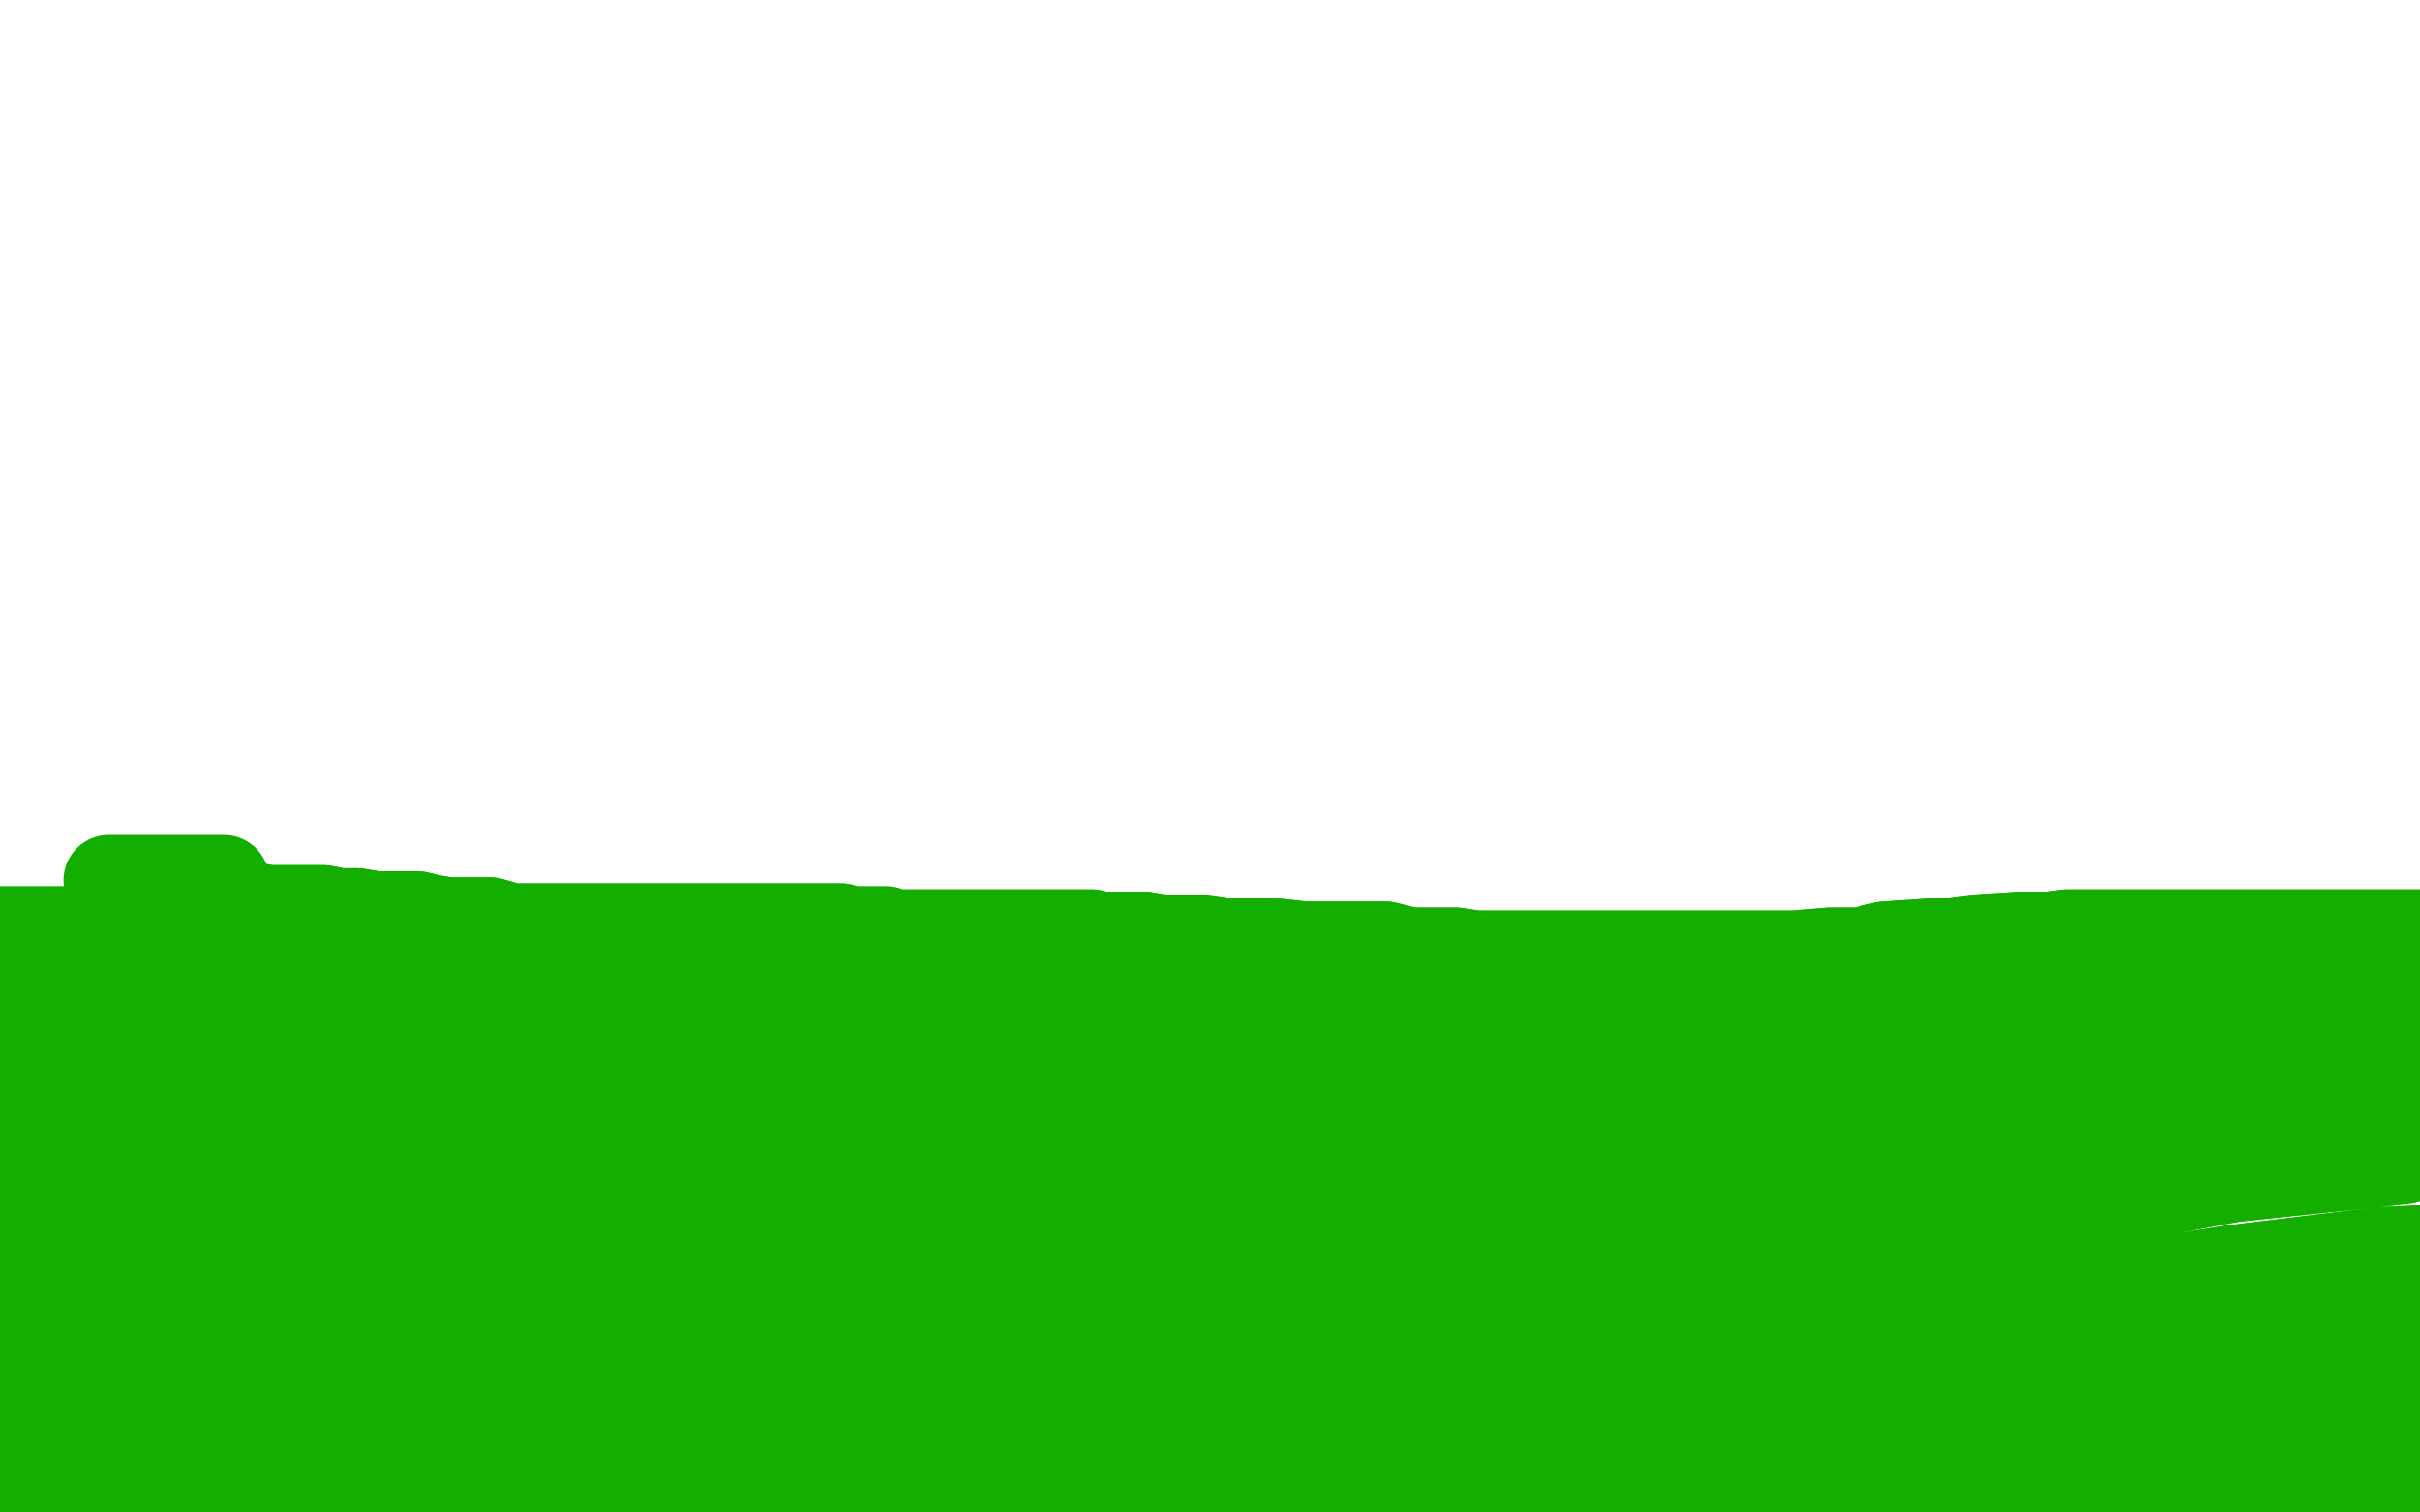 <?xml version="1.0" standalone="no"?>
<!DOCTYPE svg PUBLIC "-//W3C//DTD SVG 1.1//EN"
"http://www.w3.org/Graphics/SVG/1.1/DTD/svg11.dtd">

<svg width="800" height="500" version="1.1" xmlns="http://www.w3.org/2000/svg" xmlns:xlink="http://www.w3.org/1999/xlink" style="stroke-antialiasing: false"><desc>This SVG has been created on https://colorillo.com/</desc><rect x='0' y='0' width='800' height='500' style='fill: rgb(255,255,255); stroke-width:0' /><polyline points="584,95 584,95 584,95 569,413 569,413 584,95 584,95 569,414 569,414 584,95 584,95 569,419 569,419 584,95 584,95 570,423 570,423 586,93 586,93 571,426 571,426 588,93 588,93 574,430 574,430 598,88 598,88 580,436 580,436 603,85 603,85 583,438 583,438 615,79 615,79 591,442 591,442 620,77 620,77 596,445 623,76 600,447 633,71 613,452 640,68 618,453 646,65 623,455 657,61 634,457 661,60 640,460 667,57 646,461 675,55 658,464 678,54 663,466 680,54 667,468 686,52 676,471 689,50 682,474 691,50 686,476 697,48 695,481 701,48 698,483 703,47 704,485 708,46 712,490 711,45 717,491 716,44 721,493 724,41 731,497 727,40 735,498 732,40 740,499 741,39 751,500 746,39 756,501 750,39 761,501 757,39 770,502 762,39 776,502 765,39 781,502 776,39 791,504 780,39 795,504 785,39 800,504 794,39 809,505 799,39 814,505 807,39 821,505 810,39 824,505 812,39 827,505 815,39 831,505 819,39 833,505 822,39 836,505 822,39 838,505 823,39 838,505 824,39 838,505 819,42 836,505 814,45 829,507 793,50 806,512 779,53 793,514 765,54 779,515 729,59 746,521 710,62 726,524 689,65 706,528 651,72 667,536 630,77 646,541 611,80 627,544 570,87 591,550 551,90 574,552 533,92 557,554 494,94 528,557 478,95 513,557 462,95 498,557 434,95 470,557 420,95 456,557 392,95 426,557 378,97 410,557 363,98 395,557 333,102 366,558 316,106 350,559 298,109 333,561 262,116 303,566 246,118 287,568 231,121 272,569 201,124 244,573 188,125 232,574 176,125 220,574 153,125 197,574 143,125 186,574 134,125 177,574 121,125 162,574 113,124 154,574 106,123 144,573 88,122 128,570 80,121 121,569 73,121 111,568 58,118 95,566 51,117 90,565 46,117 85,565 34,116 72,564 30,116 68,564 25,116 64,564 13,116 57,564 8,116 51,564 2,116 47,564 -9,116 36,564 -13,116 33,564 -19,116 30,564 -27,116 23,564 -30,116 18,564 -34,116 16,564 -37,116 11,564 -40,116 9,564 -41,116 8,564 -43,116 6,564 -43,116 5,564 -43,116 4,564 -41,116 5,564 -33,120 10,565 -9,124 32,568 8,125 47,569 23,125 61,569 57,125 95,569 76,125 113,567 95,124 132,565 139,120 173,558 162,115 193,554 188,110 215,551 237,101 258,542 261,97 281,538 286,92 305,534 334,85 349,526 358,82 373,522 382,77 396,519 433,69 444,509 458,64 467,505 485,60 487,500 533,47 533,487 557,40 555,482 577,33 576,476 621,24 613,466 645,19 633,460 667,15 651,455 702,7 680,447 717,3 694,444 732,1 708,441 757,-4 728,438 766,-5 738,437 774,-5 744,437 787,-5 756,436 793,-5 759,436 802,-5 766,436 806,-5 770,436 810,-4 773,436 817,-3 779,437 822,0 783,438 825,2 787,439 831,4 796,444 834,7 800,445 838,8 802,446 844,10 807,448 846,10 809,448 849,10 811,449 854,10 812,449 854,10 814,449 847,4 807,445 837,0 798,441 825,-4 788,439 801,-10 765,436 788,-11 751,434 774,-12 739,433 749,-14 714,431 738,-15 702,430 725,-18 690,429 689,-25 666,423 673,-28 655,419 658,-30 643,416 629,-36 622,410 615,-39 610,406 586,-45 580,396 574,-45 561,393 560,-45 540,389 514,-41 488,383 486,-43 460,380 458,-48 431,378 401,-50 370,377 362,-50 337,377 318,-50 304,378 243,-42 239,384 213,-37 208,388 184,-31 179,392 133,-23 128,401 115,-20 109,406 102,-16 96,409 86,-13 78,415 83,-12 72,417 80,-12 70,418 80,-12 69,418 80,-12 68,418 78,-12 66,419 76,-12 65,419 72,-12 63,421 65,-11 58,423 42,-11 45,425 28,-11 35,426 12,-11 27,428 -19,-10 9,430 -32,-8 -2,431 -44,-6 -11,431 -50,2 -25,434 -50,5 -30,436 -50,9 -33,437 -50,11 -36,437 -50,12 -37,437 -50,12 -37,437 -50,9 -37,437 -50,4 -37,437 -50,-3 -37,437 -50,-18 -29,434 -50,-23 -17,431 -50,-29 -3,429 -6,-36 32,424 19,-38 56,423 47,-41 80,423 75,-41 102,423 126,-41 149,424 153,-39 174,426 204,-33 220,433 228,-29 244,438 257,-23 269,442 327,-14 326,454 360,-11 354,460 394,-6 384,466 457,2 449,476 488,5 484,481 524,9 520,484 614,16 593,489 657,18 629,490 695,19 664,490 764,19 726,492 795,20 753,493 821,20 772,493 849,20 794,496 853,20 795,496 853,20 792,497 849,20 777,501 830,23 750,507 753,31 673,520 704,35 629,524 656,40 585,529 552,49 484,538 493,53 427,545 386,60 334,560 342,63 297,567 301,67 262,574 264,69 231,580 211,74 184,589 196,76 176,591" style="fill: none; stroke: #ffffff; stroke-width: 30; stroke-linejoin: round; stroke-linecap: round; stroke-antialiasing: false; stroke-antialias: 0; opacity: 1.0"/>
<polyline points="535,-29 535,-29 535,-29 525,263 525,263 529,-30 529,-30 492,268 492,268 516,-34 516,-34 454,276 454,276 488,-36 488,-36 374,291 374,291 473,-34 473,-34 340,298 340,298 456,-30 456,-30 309,303 309,303 425,-30 425,-30 258,308 258,308 412,-30 412,-30 242,308 242,308 405,-30 405,-30 232,306 232,306 396,-30 396,-30 223,301 223,301 390,-31 219,294 384,-35 214,283 369,-48 207,263 362,-50 205,255 352,-50 200,248 340,-50 186,234 334,-50 178,230 325,-50 171,228 292,-50 152,228 274,-50 141,230 261,-50 133,235 249,-50 119,251 244,-50 115,260 239,-50 113,270 237,-50 110,289 236,-50 110,301 235,-50 110,310 232,-50 111,327 232,-50 114,335 232,-50 116,342 232,-50 124,357 232,-50 130,364 232,-50 146,377 235,-49 154,380 237,-46 162,384 246,-42 179,389 257,-39 189,392 268,-37 197,393 290,-35 212,394 301,-35 220,394 312,-33 229,395 340,-28 253,398 354,-26 267,401 367,-21 284,404 389,-12 320,417 400,-6 337,425 410,0 355,433 434,10 388,453 445,17 401,461 456,24 412,470 477,38 429,481 484,42 431,483 488,46 431,484 490,47 423,487 490,47 407,491 490,47 388,493 484,49 369,496 464,53 347,497 410,55 298,500 381,55 276,501 355,55 253,502 301,53 206,502 274,52 185,502 250,50 168,502 212,48 139,501 198,48 129,501 189,48 122,501 182,48 118,501 182,48 124,501 192,52 161,500 215,59 185,499 243,64 212,497 310,74 273,490 348,75 306,485 390,75 343,482 488,75 427,471 536,74 469,467 578,70 507,462 652,62 574,453 685,57 601,449 708,54 619,447 728,52 636,446 729,52 634,446 728,52 619,446 724,52 593,448 695,52 561,452 610,57 476,466 560,64 429,474 505,72 382,483 388,91 292,505 334,101 247,515 282,113 206,524 192,132 140,542 156,140 111,549 131,147 91,553 110,155 73,559 108,155 79,564 113,161 98,570 126,170 125,573 189,183 186,570 230,185 223,566 273,185 262,561 363,184 345,550 412,180 392,544 515,168 479,531 559,160 516,524 595,152 546,516 641,138 588,501 652,133 596,497 657,131 598,496 657,131 596,494 657,131 588,492 653,130 566,489 595,121 485,496 548,122 434,505" style="fill: none; stroke: #ffffff; stroke-width: 30; stroke-linejoin: round; stroke-linecap: round; stroke-antialiasing: false; stroke-antialias: 0; opacity: 1.0"/>
<polyline points="535,-29 535,-29 535,-29 525,263 525,263 529,-30 529,-30 492,268 492,268 516,-34 516,-34 454,276 454,276 488,-36 488,-36 374,291 374,291 473,-34 473,-34 340,298 340,298 456,-30 456,-30 309,303 309,303 425,-30 425,-30 258,308 258,308 412,-30 412,-30 242,308 242,308 405,-30 405,-30 232,306 232,306 396,-30 396,-30 223,301 390,-31 219,294 384,-35 214,283 369,-48 207,263 362,-50 205,255 352,-50 200,248 340,-50 186,234 334,-50 178,230 325,-50 171,228 292,-50 152,228 274,-50 141,230 261,-50 133,235 249,-50 119,251 244,-50 115,260 239,-50 113,270 237,-50 110,289 236,-50 110,301 235,-50 110,310 232,-50 111,327 232,-50 114,335 232,-50 116,342 232,-50 124,357 232,-50 130,364 232,-50 146,377 235,-49 154,380 237,-46 162,384 246,-42 179,389 257,-39 189,392 268,-37 197,393 290,-35 212,394 301,-35 220,394 312,-33 229,395 340,-28 253,398 354,-26 267,401 367,-21 284,404 389,-12 320,417 400,-6 337,425 410,0 355,433 434,10 388,453 445,17 401,461 456,24 412,470 477,38 429,481 484,42 431,483 488,46 431,484 490,47 423,487 490,47 407,491 490,47 388,493 484,49 369,496 464,53 347,497 410,55 298,500 381,55 276,501 355,55 253,502 301,53 206,502 274,52 185,502 250,50 168,502 212,48 139,501 198,48 129,501 189,48 122,501 182,48 118,501 182,48 124,501 192,52 161,500 215,59 185,499 243,64 212,497 310,74 273,490 348,75 306,485 390,75 343,482 488,75 427,471 536,74 469,467 578,70 507,462 652,62 574,453 685,57 601,449 708,54 619,447 728,52 636,446 729,52 634,446 728,52 619,446 724,52 593,448 695,52 561,452 610,57 476,466 560,64 429,474 505,72 382,483 388,91 292,505 334,101 247,515 282,113 206,524 192,132 140,542 156,140 111,549 131,147 91,553 110,155 73,559 108,155 79,564 113,161 98,570 126,170 125,573 189,183 186,570 230,185 223,566 273,185 262,561 363,184 345,550 412,180 392,544 515,168 479,531 559,160 516,524 595,152 546,516 641,138 588,501 652,133 596,497 657,131 598,496 657,131 596,494 657,131 588,492 653,130 566,489 595,121 485,496 548,122 434,505 498,122 388,515 397,135 303,544 355,145 267,560 314,157 235,577 250,181 181,603 230,190 166,611 220,196 160,618 215,198 159,620" style="fill: none; stroke: #ffffff; stroke-width: 30; stroke-linejoin: round; stroke-linecap: round; stroke-antialiasing: false; stroke-antialias: 0; opacity: 1.0"/>
<polyline points="237,221 237,212 237,212 279,549 279,549 238,206 238,206 279,549 279,549 242,192 242,192 279,549 279,549 245,187 245,187 279,549 279,549 250,181 250,181 280,549 280,549 259,170 259,170 282,550 282,550 265,165 265,165 287,551 287,551 271,160 271,160 291,554 291,554 286,152 286,152 302,559 302,559 291,150 291,150 306,562 306,562 298,146 313,566 314,143 324,575 324,143 331,580 334,142 339,587 355,142 358,600 365,142 367,610 377,142 377,618 404,145 397,636 419,147 411,647 437,152 425,656 476,162 452,674 494,166 464,682 513,170 479,692 551,180 509,709 569,183 523,716 588,187 537,724 619,191 562,738 631,193 576,745 658,197 603,757 670,199 612,762 681,199 621,767 697,201 634,775 703,201 638,778 706,203 642,780 709,203 646,784" style="fill: none; stroke: #ffffff; stroke-width: 30; stroke-linejoin: round; stroke-linecap: round; stroke-antialiasing: false; stroke-antialias: 0; opacity: 1.0"/>
<polyline points="237,221 237,212 237,212 279,549 279,549 238,206 238,206 279,549 279,549 242,192 242,192 279,549 279,549 245,187 245,187 279,549 279,549 250,181 250,181 280,549 280,549 259,170 259,170 282,550 282,550 265,165 265,165 287,551 287,551 271,160 271,160 291,554 291,554 286,152 286,152 302,559 302,559 291,150 291,150 306,562 298,146 313,566 314,143 324,575 324,143 331,580 334,142 339,587 355,142 358,600 365,142 367,610 377,142 377,618 404,145 397,636 419,147 411,647 437,152 425,656 476,162 452,674 494,166 464,682 513,170 479,692 551,180 509,709 569,183 523,716 588,187 537,724 619,191 562,738 631,193 576,745 658,197 603,757 670,199 612,762 681,199 621,767 697,201 634,775 703,201 638,778 706,203 642,780 709,203 646,784" style="fill: none; stroke: #ffffff; stroke-width: 30; stroke-linejoin: round; stroke-linecap: round; stroke-antialiasing: false; stroke-antialias: 0; opacity: 1.0"/>
<polyline points="307,144 307,144 307,144 329,365 329,365 307,144 307,144 335,372 335,372 307,144 307,144 337,376 337,376 307,144 307,144 341,379 341,379 307,144 307,144 349,388 349,388 307,144 307,144 354,392 354,392 307,144 307,144 358,395 358,395 307,144 307,144 366,402 366,402 307,144 307,144 371,404 371,404 307,144 307,144 374,408 374,408 307,144 378,410 307,144 379,411 307,144 380,413 307,144 381,413 307,144 382,414 307,144 384,414 307,144 386,416 307,144 387,416 307,144 388,418 307,144 393,423 307,144 394,426 307,144 395,429 307,144 397,436 307,144 399,440 307,144 399,445 307,144 401,454 310,144 403,460 317,143 405,470 322,142 408,475 331,139 410,481 339,135 412,486 357,125 419,500 365,121 423,505 381,112 431,516 388,108 435,522 396,105 441,528 411,99 450,538 419,95 455,544 426,94 460,549 439,90 468,559 445,88 471,564 448,87 475,569 453,86 478,576 460,85 484,589 464,85 487,596 475,83 493,607 479,82 495,613 484,80 498,619 495,77 501,630 501,75 503,637" style="fill: none; stroke: #ffffff; stroke-width: 30; stroke-linejoin: round; stroke-linecap: round; stroke-antialiasing: false; stroke-antialias: 0; opacity: 1.0"/>
<polyline points="307,144 307,144 307,144 329,365 329,365 307,144 307,144 335,372 335,372 307,144 307,144 337,376 337,376 307,144 307,144 341,379 341,379 307,144 307,144 349,388 349,388 307,144 307,144 354,392 354,392 307,144 307,144 358,395 358,395 307,144 307,144 366,402 366,402 307,144 307,144 371,404 371,404 307,144 307,144 374,408 307,144 378,410 307,144 379,411 307,144 380,413 307,144 381,413 307,144 382,414 307,144 384,414 307,144 386,416 307,144 387,416 307,144 388,418 307,144 393,423 307,144 394,426 307,144 395,429 307,144 397,436 307,144 399,440 307,144 399,445 307,144 401,454 310,144 403,460 317,143 405,470 322,142 408,475 331,139 410,481 339,135 412,486 357,125 419,500 365,121 423,505 381,112 431,516 388,108 435,522 396,105 441,528 411,99 450,538 419,95 455,544 426,94 460,549 439,90 468,559 445,88 471,564 448,87 475,569 453,86 478,576 460,85 484,589 464,85 487,596 475,83 493,607 479,82 495,613 484,80 498,619 495,77 501,630 501,75 503,637 509,72 506,645 523,65 512,658 529,62 514,665 535,57 517,672 542,48 523,688 544,44 527,696 547,39 531,704 552,37 536,713 554,34 540,725" style="fill: none; stroke: #ffffff; stroke-width: 30; stroke-linejoin: round; stroke-linecap: round; stroke-antialiasing: false; stroke-antialias: 0; opacity: 1.0"/>
<polyline points="36,298 39,298 39,298 41,298 41,298 46,298 46,298 50,298 50,298 53,298 53,298 61,298 61,298 64,298 64,298 67,298 76,300 81,300 83,300 89,301 93,301 95,301 100,301 103,301 107,301 112,302 115,302 118,302 124,303 127,303 131,303 138,303 142,304 148,305 155,305 159,305 162,305 169,307 171,307 174,307 181,307 184,307 186,307 193,307 198,307 205,307 208,307 212,307 216,307 225,307 229,307 240,307 244,307 249,307 256,307 259,307 263,307 267,307 269,307 270,307 274,307 278,307 281,308 288,308 293,308 296,309 304,309 308,309 311,309 319,309 323,309 326,309 334,309 338,309 340,309 346,309 350,309 352,309 358,309 361,309 365,310 374,310 378,310 384,311 392,311 396,311 398,311 405,312 409,312 414,312 418,312 422,312 431,313 434,313 439,313 451,313 458,313 466,315 481,315 488,316 496,316 506,316 509,316 517,316 535,316 538,316 539,316 554,316 562,316 567,316 576,316 586,316 593,316 605,315 615,315 623,313 638,312 645,312 653,311 669,310 676,310 683,309 696,309 701,309 706,309 716,309 720,309 724,309 731,309 735,309 741,309 743,309 745,309 752,309 756,309 759,309 766,309 770,309 772,309 779,309 781,309 783,309 790,309 793,309 795,309 802,309 807,309 810,309 818,309 822,309 825,309 834,310 838,310 841,311 849,311" style="fill: none; stroke: #14ae00; stroke-width: 30; stroke-linejoin: round; stroke-linecap: round; stroke-antialiasing: false; stroke-antialias: 0; opacity: 1.0"/>
<polyline points="36,298 39,298 39,298 41,298 41,298 46,298 46,298 50,298 50,298 53,298 53,298 61,298 61,298 64,298 67,298 76,300 81,300 83,300 89,301 93,301 95,301 100,301 103,301 107,301 112,302 115,302 118,302 124,303 127,303 131,303 138,303 142,304 148,305 155,305 159,305 162,305 169,307 171,307 174,307 181,307 184,307 186,307 193,307 198,307 205,307 208,307 212,307 216,307 225,307 229,307 240,307 244,307 249,307 256,307 259,307 263,307 267,307 269,307 270,307 274,307 278,307 281,308 288,308 293,308 296,309 304,309 308,309 311,309 319,309 323,309 326,309 334,309 338,309 340,309 346,309 350,309 352,309 358,309 361,309 365,310 374,310 378,310 384,311 392,311 396,311 398,311 405,312 409,312 414,312 418,312 422,312 431,313 434,313 439,313 451,313 458,313 466,315 481,315 488,316 496,316 506,316 509,316 517,316 535,316 538,316 539,316 554,316 562,316 567,316 576,316 586,316 593,316 605,315 615,315 623,313 638,312 645,312 653,311 669,310 676,310 683,309 696,309 701,309 706,309 716,309 720,309 724,309 731,309 735,309 741,309 743,309 745,309 752,309 756,309 759,309 766,309 770,309 772,309 779,309 781,309 783,309 790,309 793,309 795,309 802,309 807,309 810,309 818,309 822,309 825,309 834,310 838,310 841,311 849,311 853,311 855,311 859,311 860,311" style="fill: none; stroke: #14ae00; stroke-width: 30; stroke-linejoin: round; stroke-linecap: round; stroke-antialiasing: false; stroke-antialias: 0; opacity: 1.0"/>
<polyline points="36,291 37,291 37,291 41,291 41,291 45,291 45,291 51,291 51,291 61,291 61,291 66,291 66,291 71,291 71,291 74,291 74,291" style="fill: none; stroke: #14ae00; stroke-width: 30; stroke-linejoin: round; stroke-linecap: round; stroke-antialiasing: false; stroke-antialias: 0; opacity: 1.0"/>
<polyline points="343,356 341,356 341,356 324,349 324,349 269,334 269,334 235,327 235,327 210,324 210,324 168,320 168,320 154,320 154,320 144,320 144,320 134,322 134,322 133,323 132,327 138,344 150,356 170,369 219,389 250,398 330,413 374,416 421,418 470,418 560,416 598,414 627,412 660,409 663,409 658,405 593,386 539,381 480,376 360,375 306,375 256,375 174,385 148,391 134,394 128,396 147,408 176,418 213,423 297,428 345,428 396,428 493,425 536,422 575,418 630,409 645,405 654,401 658,398 658,394 656,388 613,363 567,354 509,348 391,345 341,345 296,345 221,350 194,356 178,360 166,364 164,366 164,367 171,379 191,391 223,400 314,409 365,409 470,409 514,409 550,408 604,406 618,404 625,403 627,403 628,403 628,400 609,381 574,368 522,360 393,350 337,349 284,348 186,353 148,359 122,364 95,372 91,374 90,375 89,378 95,388 110,400 135,413 215,433 265,437 373,441 431,441 486,441 573,437 603,435 623,433 638,430 632,422 608,408 561,396 436,382 375,378 321,376 228,375 186,375 155,375 125,378 122,378 125,381 181,396 225,400 275,403 330,403 437,403 484,403 524,403 580,403 593,401 597,401 596,400 591,392 567,378 518,368 450,362 324,361 269,361 214,364 128,379 104,386 91,392 86,396 88,399 102,407 135,413 182,415 235,414 351,404 407,396 457,389 534,378 553,376 562,374 562,372 557,366 464,341 397,337 337,334 226,333 178,335 142,338 109,341 105,341 107,341 119,344 193,349 236,349 279,349 362,349 398,349 427,349 459,349 462,349 457,349 417,344 318,338 269,338 215,339 123,353 91,362 57,378 50,384 47,389 49,394 71,415 104,426 150,429 267,427 331,421 465,405 527,397 579,391 646,379 663,376 669,375 667,375 587,370 527,374 464,381 356,403 322,413 300,420 285,425 286,425 293,428 333,431 393,429 465,422 613,404 680,394 740,385 812,374 824,371 826,371 825,371 816,370 771,369 655,372 599,379 542,388 442,404 412,409 399,412 399,411 403,411 422,408 534,385 593,372 648,360 724,344 741,340 744,340 729,340 689,340 631,344 569,349 508,356 403,370 369,376 353,377 347,378 427,377 487,375 549,371 663,364 713,362 751,361 788,361 793,361 787,363 761,370 684,388 647,394 612,399 552,407 528,411 509,411 494,411 495,411 514,404 545,393 581,383 646,367 675,360 698,354 715,349 698,345 658,344 610,344 501,354 448,362 400,371 346,383 337,384 336,384 337,384 350,384 389,383 487,374 538,368 589,362 676,353 709,349 735,348 759,348 763,348 761,348 712,338 676,335 641,333 562,332 518,332 475,332 400,338 375,342 356,346 337,353 333,354 332,355 337,360 356,368 388,372 428,374 472,374 515,374 599,374 637,374 671,374 731,372 755,372 773,372 794,372 796,372 793,371 750,361 721,356 690,352 628,345 596,344 564,342 503,341 478,341 458,341 439,341 437,341 440,341 464,341 535,341 573,340 610,340 677,340 707,340 731,340 768,342 782,345 795,347 799,348 800,348 801,348 802,348 810,348 816,348 821,348 829,348 831,348 832,348 807,348 783,348 759,348 711,349 689,350 672,352 645,354 637,355 634,355 633,355 643,355 671,356 705,356 770,356 799,356 823,356 853,356 858,356 859,356 839,357 815,360 790,361 740,362 715,363 694,364 664,364 656,364 652,364 649,364 658,364 683,362 741,359 768,357 794,356 834,354 845,353 849,353 851,353 834,342 812,338 787,334 737,332 713,332 692,332 662,333 650,335 643,337 640,338 645,341 663,347 689,350 742,352 765,352 785,350 810,349 815,349 816,349 805,349 786,348 764,348 719,353 697,356 680,361 662,366 657,368 655,369 661,374 708,382 735,383 775,383 788,383 794,383 795,383 738,389 701,396 662,404 583,425 547,435 515,447 473,460 468,464 466,464 468,464 485,467 579,463 633,455 689,444 789,426 826,419 849,414 862,412 831,412 787,414 738,420 645,435 599,444 554,453 479,474 457,481 447,485 444,486 446,486 451,487 542,489 598,484 657,475 768,459 811,452 842,447 866,443 842,441 796,441 743,441 637,444 583,449 528,456 429,470 402,473 389,474 388,474 397,474 443,473 505,470 573,463 724,451 795,445 858,441 940,435 955,435 957,435 956,435 942,435 885,438 753,457 685,469 615,481 468,514 406,528 362,538 329,546 328,546 329,546 393,544 462,534 542,526 700,514 775,510 837,509 907,509 920,509 922,509 905,511 855,514 801,517 746,518 692,519 638,521 538,525 498,528 451,530 447,530 477,532 528,534 589,533 720,530 785,528 841,524 913,518 926,516 928,516 910,510 868,501 816,495 763,490 708,488 655,487 561,488 514,493 454,501 444,503 443,503 462,509 508,516 568,518 631,518 693,517 756,516 853,508 882,504 896,502 902,501 900,501 890,497 799,485 740,482 680,481 560,482 495,487 435,494 360,504 345,507 341,507 352,507 387,507 443,504 513,499 590,492 669,487 808,478 863,473 900,472 928,471 900,471 844,472 718,484 653,492 587,502 457,525 404,538 366,547 341,554 340,554 341,554 393,554 456,550 524,541 665,521 731,509 787,499 851,482 860,479 862,475 851,460 816,447 763,436 628,426 551,425 462,427 291,447 227,456 183,464 148,472 147,472 172,475 229,478 369,472 444,467 521,463 641,455 679,452 700,452 707,452 705,452 672,451 612,451 543,453 464,459 307,480 241,490 190,499 137,510 128,512 127,512 130,515 157,519 208,522 271,521 407,511 478,504 602,488 641,482 664,478 671,475 664,471 630,463 569,458 493,458 406,463 241,486 172,497 123,509 66,524 60,526 60,525 65,528 98,530 227,521 296,511 362,501 486,481 534,472 565,465 580,462 579,462 562,458 502,458 421,465 340,478 189,510 133,524 93,538 52,553 50,554 51,554 83,556 134,555 197,546 332,519 396,506 456,493 544,472 565,466 572,464 571,465 566,465 527,465 392,490 326,509 264,529 176,556 155,565 145,568 144,569 149,568 181,560 223,543 266,523 304,503 359,467 373,452 381,429 376,419 358,408 275,399 220,404 164,415 113,433 24,474 -7,494 -36,521 -40,528 -40,532 -37,539 -21,541 9,539 83,517 119,501 149,482 193,449 204,438 208,433 210,429 203,428 181,429 147,436 116,449 88,464 46,495 34,506 27,514 23,523 23,525 27,530 71,536 109,532 194,509 235,492 267,477 292,463 315,449 316,448 291,448 245,457 194,473 145,492 98,514 58,534 2,567 -9,574 -13,576 -12,576 5,576 43,567 89,552 137,532 184,511 267,470 297,452 319,438 337,422 338,421 333,418 304,414 260,418 207,429 101,469 51,494 7,518 -44,558 -50,570 -50,577 -50,580 -50,580 13,568 63,552 113,532 213,486 255,465 286,449 318,429 323,425 322,425 316,422 281,421 227,427 115,460 63,482 17,503 -31,533 -38,540 -42,544 -42,545 -37,547 -9,550 79,538 127,525 178,509 267,475 301,463 328,453 353,443 354,442 353,442 347,443 306,451 252,466 147,500 101,516 63,530 17,546 10,547 21,544 61,529 111,510 164,492 219,471 271,452 348,425 369,416 380,413 378,413 375,413 354,418 248,450 189,471 89,510 51,528 24,539 9,545 46,539 93,526 144,510 238,472 278,456 309,442 337,428 338,428 317,425 272,425 215,430 105,455 57,469 16,481 -25,500 -30,502 -31,503 -21,506 6,506 43,503 83,497 123,489 156,481 205,465 216,460 220,459 171,463 142,471 117,479 81,495 73,501 68,503 71,503 87,503 104,501 133,490 139,487 140,486 140,485 139,484 132,480 117,478 97,479 75,481 42,493 31,496 27,497 24,499 26,495 29,481 51,440 63,420 72,403 79,388 85,374 85,371 83,371 72,378 22,421 1,447 -17,471 -38,511 -43,526 -45,534 -45,539 -14,519 9,496 30,469 66,409 80,383 89,361 96,331 96,323 96,320 89,323 71,334 47,356 24,384 4,413 -14,441 -38,490 -44,508 -46,519 -47,531 -47,532 -37,533 -17,532 5,524 45,495 61,478 72,462 83,437 83,429 83,423 78,413 66,407 50,404 12,403 -6,404 -21,408 -47,429 -50,443 -50,458 -50,479 -50,486 -50,488 -50,495 -50,499 -22,496 9,488 41,477 72,464 127,436 147,423 161,413 171,403 171,400 170,398 163,394 147,393 127,394 87,408 71,418 59,428 45,447 44,455 44,471 50,479 61,486 97,492 117,490 133,488 159,479 164,472 169,466 170,453 168,445 156,435 116,421 91,420 66,420 19,423 0,429 -13,434 -27,442 -29,445 -30,448 -30,453 -29,458 -21,464 16,470 38,470 60,467 101,455 117,445 128,437 140,426 141,422 141,421 141,419 133,415 86,420 51,434 15,455 -45,499 -50,518 -50,533 -50,545 -50,544 -50,544 -50,540 -45,531 1,507 16,496 27,486 38,471 41,466 41,464 41,462 13,470 -8,482 -27,497 -50,531 -50,547 -50,556 -50,563 -50,561 -50,548 -38,489 2,457 47,428 141,378 186,357 226,341 280,326 294,324 300,324 289,332 257,353 211,376 163,399 115,421 22,462 -14,475 -39,487 -50,503 -50,507 -50,508 -50,508 -50,504 -50,493 -42,479 -10,466 21,457 51,449 101,444 130,443 134,443 137,443 133,443 118,440 102,435 73,421 63,412 52,401 43,390 34,375 32,372 35,371 43,368 56,366 69,366 81,366 97,367 102,367 105,368 107,368 108,368 105,366 96,360 90,356 82,354 60,353 46,354 32,355 10,362 5,366 1,367 5,367 34,367 52,367 69,366 85,363 110,361 117,360 124,359 125,359 123,355 113,348 74,337 49,332 23,330 -20,327 -36,327 -50,328 -50,333 -50,334 -50,334 -50,334 -50,335 -36,337 -8,337 53,339 83,341 111,344 156,347 172,348 190,348 193,348 183,344 170,337 144,324 130,318 115,313 79,308 58,308 34,308 -8,308 -22,308 -34,308 -36,308 -20,315 -2,322 36,339 54,348 72,357 101,375 113,383 123,390 138,400 142,404 146,405 149,407 150,407 152,407 154,407 155,407 157,407 161,406 162,404 163,401 164,396 164,393 164,391 163,382 161,376 156,370 141,357 133,350 123,345 102,333 90,327 76,323 50,315 36,312 23,310 2,308 -6,308 -10,308 -17,308 -20,308 -21,308 -23,308 -28,312 -30,318 -32,324 -34,331 -34,347 -34,355 -34,364 -32,379 -31,386 -30,393 -25,405 -22,409 -18,413 -10,419 -6,421 0,422 12,425 16,425 21,425 28,425 30,425 32,425 34,425 35,425 35,423 35,422 35,420 31,409 26,403 16,396 -2,389 -10,386 -17,386 -27,386 -29,386 -30,386 -31,386 -31,388 -21,396 -10,398 0,398 16,398 21,398 22,398 23,398" style="fill: none; stroke: #14ae00; stroke-width: 30; stroke-linejoin: round; stroke-linecap: round; stroke-antialiasing: false; stroke-antialias: 0; opacity: 1.0"/>
<polyline points="343,356 341,356 341,356 324,349 324,349 269,334 269,334 235,327 235,327 210,324 210,324 168,320 168,320 154,320 154,320 144,320 144,320 134,322 133,323 132,327 138,344 150,356 170,369 219,389 250,398 330,413 374,416 421,418 470,418 560,416 598,414 627,412 660,409 663,409 658,405 593,386 539,381 480,376 360,375 306,375 256,375 174,385 148,391 134,394 128,396 147,408 176,418 213,423 297,428 345,428 396,428 493,425 536,422 575,418 630,409 645,405 654,401 658,398 658,394 656,388 613,363 567,354 509,348 391,345 341,345 296,345 221,350 194,356 178,360 166,364 164,366 164,367 171,379 191,391 223,400 314,409 365,409 470,409 514,409 550,408 604,406 618,404 625,403 627,403 628,403 628,400 609,381 574,368 522,360 393,350 337,349 284,348 186,353 148,359 122,364 95,372 91,374 90,375 89,378 95,388 110,400 135,413 215,433 265,437 373,441 431,441 486,441 573,437 603,435 623,433 638,430 632,422 608,408 561,396 436,382 375,378 321,376 228,375 186,375 155,375 125,378 122,378 125,381 181,396 225,400 275,403 330,403 437,403 484,403 524,403 580,403 593,401 597,401 596,400 591,392 567,378 518,368 450,362 324,361 269,361 214,364 128,379 104,386 91,392 86,396 88,399 102,407 135,413 182,415 235,414 351,404 407,396 457,389 534,378 553,376 562,374 562,372 557,366 464,341 397,337 337,334 226,333 178,335 142,338 109,341 105,341 107,341 119,344 193,349 236,349 279,349 362,349 398,349 427,349 459,349 462,349 457,349 417,344 318,338 269,338 215,339 123,353 91,362 57,378 50,384 47,389 49,394 71,415 104,426 150,429 267,427 331,421 465,405 527,397 579,391 646,379 663,376 669,375 667,375 587,370 527,374 464,381 356,403 322,413 300,420 285,425 286,425 293,428 333,431 393,429 465,422 613,404 680,394 740,385 812,374 824,371 826,371 825,371 816,370 771,369 655,372 599,379 542,388 442,404 412,409 399,412 399,411 403,411 422,408 534,385 593,372 648,360 724,344 741,340 744,340 729,340 689,340 631,344 569,349 508,356 403,370 369,376 353,377 347,378 427,377 487,375 549,371 663,364 713,362 751,361 788,361 793,361 787,363 761,370 684,388 647,394 612,399 552,407 528,411 509,411 494,411 495,411 514,404 545,393 581,383 646,367 675,360 698,354 715,349 698,345 658,344 610,344 501,354 448,362 400,371 346,383 337,384 336,384 337,384 350,384 389,383 487,374 538,368 589,362 676,353 709,349 735,348 759,348 763,348 761,348 712,338 676,335 641,333 562,332 518,332 475,332 400,338 375,342 356,346 337,353 333,354 332,355 337,360 356,368 388,372 428,374 472,374 515,374 599,374 637,374 671,374 731,372 755,372 773,372 794,372 796,372 793,371 750,361 721,356 690,352 628,345 596,344 564,342 503,341 478,341 458,341 439,341 437,341 440,341 464,341 535,341 573,340 610,340 677,340 707,340 731,340 768,342 782,345 795,347 799,348 800,348 801,348 802,348 810,348 816,348 821,348 829,348 831,348 832,348 807,348 783,348 759,348 711,349 689,350 672,352 645,354 637,355 634,355 633,355 643,355 671,356 705,356 770,356 799,356 823,356 853,356 858,356 859,356 839,357 815,360 790,361 740,362 715,363 694,364 664,364 656,364 652,364 649,364 658,364 683,362 741,359 768,357 794,356 834,354 845,353 849,353 851,353 834,342 812,338 787,334 737,332 713,332 692,332 662,333 650,335 643,337 640,338 645,341 663,347 689,350 742,352 765,352 785,350 810,349 815,349 816,349 805,349 786,348 764,348 719,353 697,356 680,361 662,366 657,368 655,369 661,374 708,382 735,383 775,383 788,383 794,383 795,383 738,389 701,396 662,404 583,425 547,435 515,447 473,460 468,464 466,464 468,464 485,467 579,463 633,455 689,444 789,426 826,419 849,414 862,412 831,412 787,414 738,420 645,435 599,444 554,453 479,474 457,481 447,485 444,486 446,486 451,487 542,489 598,484 657,475 768,459 811,452 842,447 866,443 842,441 796,441 743,441 637,444 583,449 528,456 429,470 402,473 389,474 388,474 397,474 443,473 505,470 573,463 724,451 795,445 858,441 940,435 955,435 957,435 956,435 942,435 885,438 753,457 685,469 615,481 468,514 406,528 362,538 329,546 328,546 329,546 393,544 462,534 542,526 700,514 775,510 837,509 907,509 920,509 922,509 905,511 855,514 801,517 746,518 692,519 638,521 538,525 498,528 451,530 447,530 477,532 528,534 589,533 720,530 785,528 841,524 913,518 926,516 928,516 910,510 868,501 816,495 763,490 708,488 655,487 561,488 514,493 454,501 444,503 443,503 462,509 508,516 568,518 631,518 693,517 756,516 853,508 882,504 896,502 902,501 900,501 890,497 799,485 740,482 680,481 560,482 495,487 435,494 360,504 345,507 341,507 352,507 387,507 443,504 513,499 590,492 669,487 808,478 863,473 900,472 928,471 900,471 844,472 718,484 653,492 587,502 457,525 404,538 366,547 341,554 340,554 341,554 393,554 456,550 524,541 665,521 731,509 787,499 851,482 860,479 862,475 851,460 816,447 763,436 628,426 551,425 462,427 291,447 227,456 183,464 148,472 147,472 172,475 229,478 369,472 444,467 521,463 641,455 679,452 700,452 707,452 705,452 672,451 612,451 543,453 464,459 307,480 241,490 190,499 137,510 128,512 127,512 130,515 157,519 208,522 271,521 407,511 478,504 602,488 641,482 664,478 671,475 664,471 630,463 569,458 493,458 406,463 241,486 172,497 123,509 66,524 60,526 60,525 65,528 98,530 227,521 296,511 362,501 486,481 534,472 565,465 580,462 579,462 562,458 502,458 421,465 340,478 189,510 133,524 93,538 52,553 50,554 51,554 83,556 134,555 197,546 332,519 396,506 456,493 544,472 565,466 572,464 571,465 566,465 527,465 392,490 326,509 264,529 176,556 155,565 145,568 144,569 149,568 181,560 223,543 266,523 304,503 359,467 373,452 381,429 376,419 358,408 275,399 220,404 164,415 113,433 24,474 -7,494 -36,521 -40,528 -40,532 -37,539 -21,541 9,539 83,517 119,501 149,482 193,449 204,438 208,433 210,429 203,428 181,429 147,436 116,449 88,464 46,495 34,506 27,514 23,523 23,525 27,530 71,536 109,532 194,509 235,492 267,477 292,463 315,449 316,448 291,448 245,457 194,473 145,492 98,514 58,534 2,567 -9,574 -13,576 -12,576 5,576 43,567 89,552 137,532 184,511 267,470 297,452 319,438 337,422 338,421 333,418 304,414 260,418 207,429 101,469 51,494 7,518 -44,558 -50,570 -50,577 -50,580 -50,580 13,568 63,552 113,532 213,486 255,465 286,449 318,429 323,425 322,425 316,422 281,421 227,427 115,460 63,482 17,503 -31,533 -38,540 -42,544 -42,545 -37,547 -9,550 79,538 127,525 178,509 267,475 301,463 328,453 353,443 354,442 353,442 347,443 306,451 252,466 147,500 101,516 63,530 17,546 10,547 21,544 61,529 111,510 164,492 219,471 271,452 348,425 369,416 380,413 378,413 375,413 354,418 248,450 189,471 89,510 51,528 24,539 9,545 46,539 93,526 144,510 238,472 278,456 309,442 337,428 338,428 317,425 272,425 215,430 105,455 57,469 16,481 -25,500 -30,502 -31,503 -21,506 6,506 43,503 83,497 123,489 156,481 205,465 216,460 220,459 171,463 142,471 117,479 81,495 73,501 68,503 71,503 87,503 104,501 133,490 139,487 140,486 140,485 139,484 132,480 117,478 97,479 75,481 42,493 31,496 27,497 24,499 26,495 29,481 51,440 63,420 72,403 79,388 85,374 85,371 83,371 72,378 22,421 1,447 -17,471 -38,511 -43,526 -45,534 -45,539 -14,519 9,496 30,469 66,409 80,383 89,361 96,331 96,323 96,320 89,323 71,334 47,356 24,384 4,413 -14,441 -38,490 -44,508 -46,519 -47,531 -47,532 -37,533 -17,532 5,524 45,495 61,478 72,462 83,437 83,429 83,423 78,413 66,407 50,404 12,403 -6,404 -21,408 -47,429 -50,443 -50,458 -50,479 -50,486 -50,488 -50,495 -50,499 -22,496 9,488 41,477 72,464 127,436 147,423 161,413 171,403 171,400 170,398 163,394 147,393 127,394 87,408 71,418 59,428 45,447 44,455 44,471 50,479 61,486 97,492 117,490 133,488 159,479 164,472 169,466 170,453 168,445 156,435 116,421 91,420 66,420 19,423 0,429 -13,434 -27,442 -29,445 -30,448 -30,453 -29,458 -21,464 16,470 38,470 60,467 101,455 117,445 128,437 140,426 141,422 141,421 141,419 133,415 86,420 51,434 15,455 -45,499 -50,518 -50,533 -50,545 -50,544 -50,544 -50,540 -45,531 1,507 16,496 27,486 38,471 41,466 41,464 41,462 13,470 -8,482 -27,497 -50,531 -50,547 -50,556 -50,563 -50,561 -50,548 -38,489 2,457 47,428 141,378 186,357 226,341 280,326 294,324 300,324 289,332 257,353 211,376 163,399 115,421 22,462 -14,475 -39,487 -50,503 -50,507 -50,508 -50,508 -50,504 -50,493 -42,479 -10,466 21,457 51,449 101,444 130,443 134,443 137,443 133,443 118,440 102,435 73,421 63,412 52,401 43,390 34,375 32,372 35,371 43,368 56,366 69,366 81,366 97,367 102,367 105,368 107,368 108,368 105,366 96,360 90,356 82,354 60,353 46,354 32,355 10,362 5,366 1,367 5,367 34,367 52,367 69,366 85,363 110,361 117,360 124,359 125,359 123,355 113,348 74,337 49,332 23,330 -20,327 -36,327 -50,328 -50,333 -50,334 -50,334 -50,334 -50,335 -36,337 -8,337 53,339 83,341 111,344 156,347 172,348 190,348 193,348 183,344 170,337 144,324 130,318 115,313 79,308 58,308 34,308 -8,308 -22,308 -34,308 -36,308 -20,315 -2,322 36,339 54,348 72,357 101,375 113,383 123,390 138,400 142,404 146,405 149,407 150,407 152,407 154,407 155,407 157,407 161,406 162,404 163,401 164,396 164,393 164,391 163,382 161,376 156,370 141,357 133,350 123,345 102,333 90,327 76,323 50,315 36,312 23,310 2,308 -6,308 -10,308 -17,308 -20,308 -21,308 -23,308 -28,312 -30,318 -32,324 -34,331 -34,347 -34,355 -34,364 -32,379 -31,386 -30,393 -25,405 -22,409 -18,413 -10,419 -6,421 0,422 12,425 16,425 21,425 28,425 30,425 32,425 34,425 35,425 35,423 35,422 35,420 31,409 26,403 16,396 -2,389 -10,386 -17,386 -27,386 -29,386 -30,386 -31,386 -31,388 -21,396 -10,398 0,398 16,398 21,398 22,398 23,398 16,399 -3,406 -12,413 -20,420 -34,437 -38,448 -40,459 -44,487 -43,502 -38,518" style="fill: none; stroke: #14ae00; stroke-width: 30; stroke-linejoin: round; stroke-linecap: round; stroke-antialiasing: false; stroke-antialias: 0; opacity: 1.0"/>
</svg>
